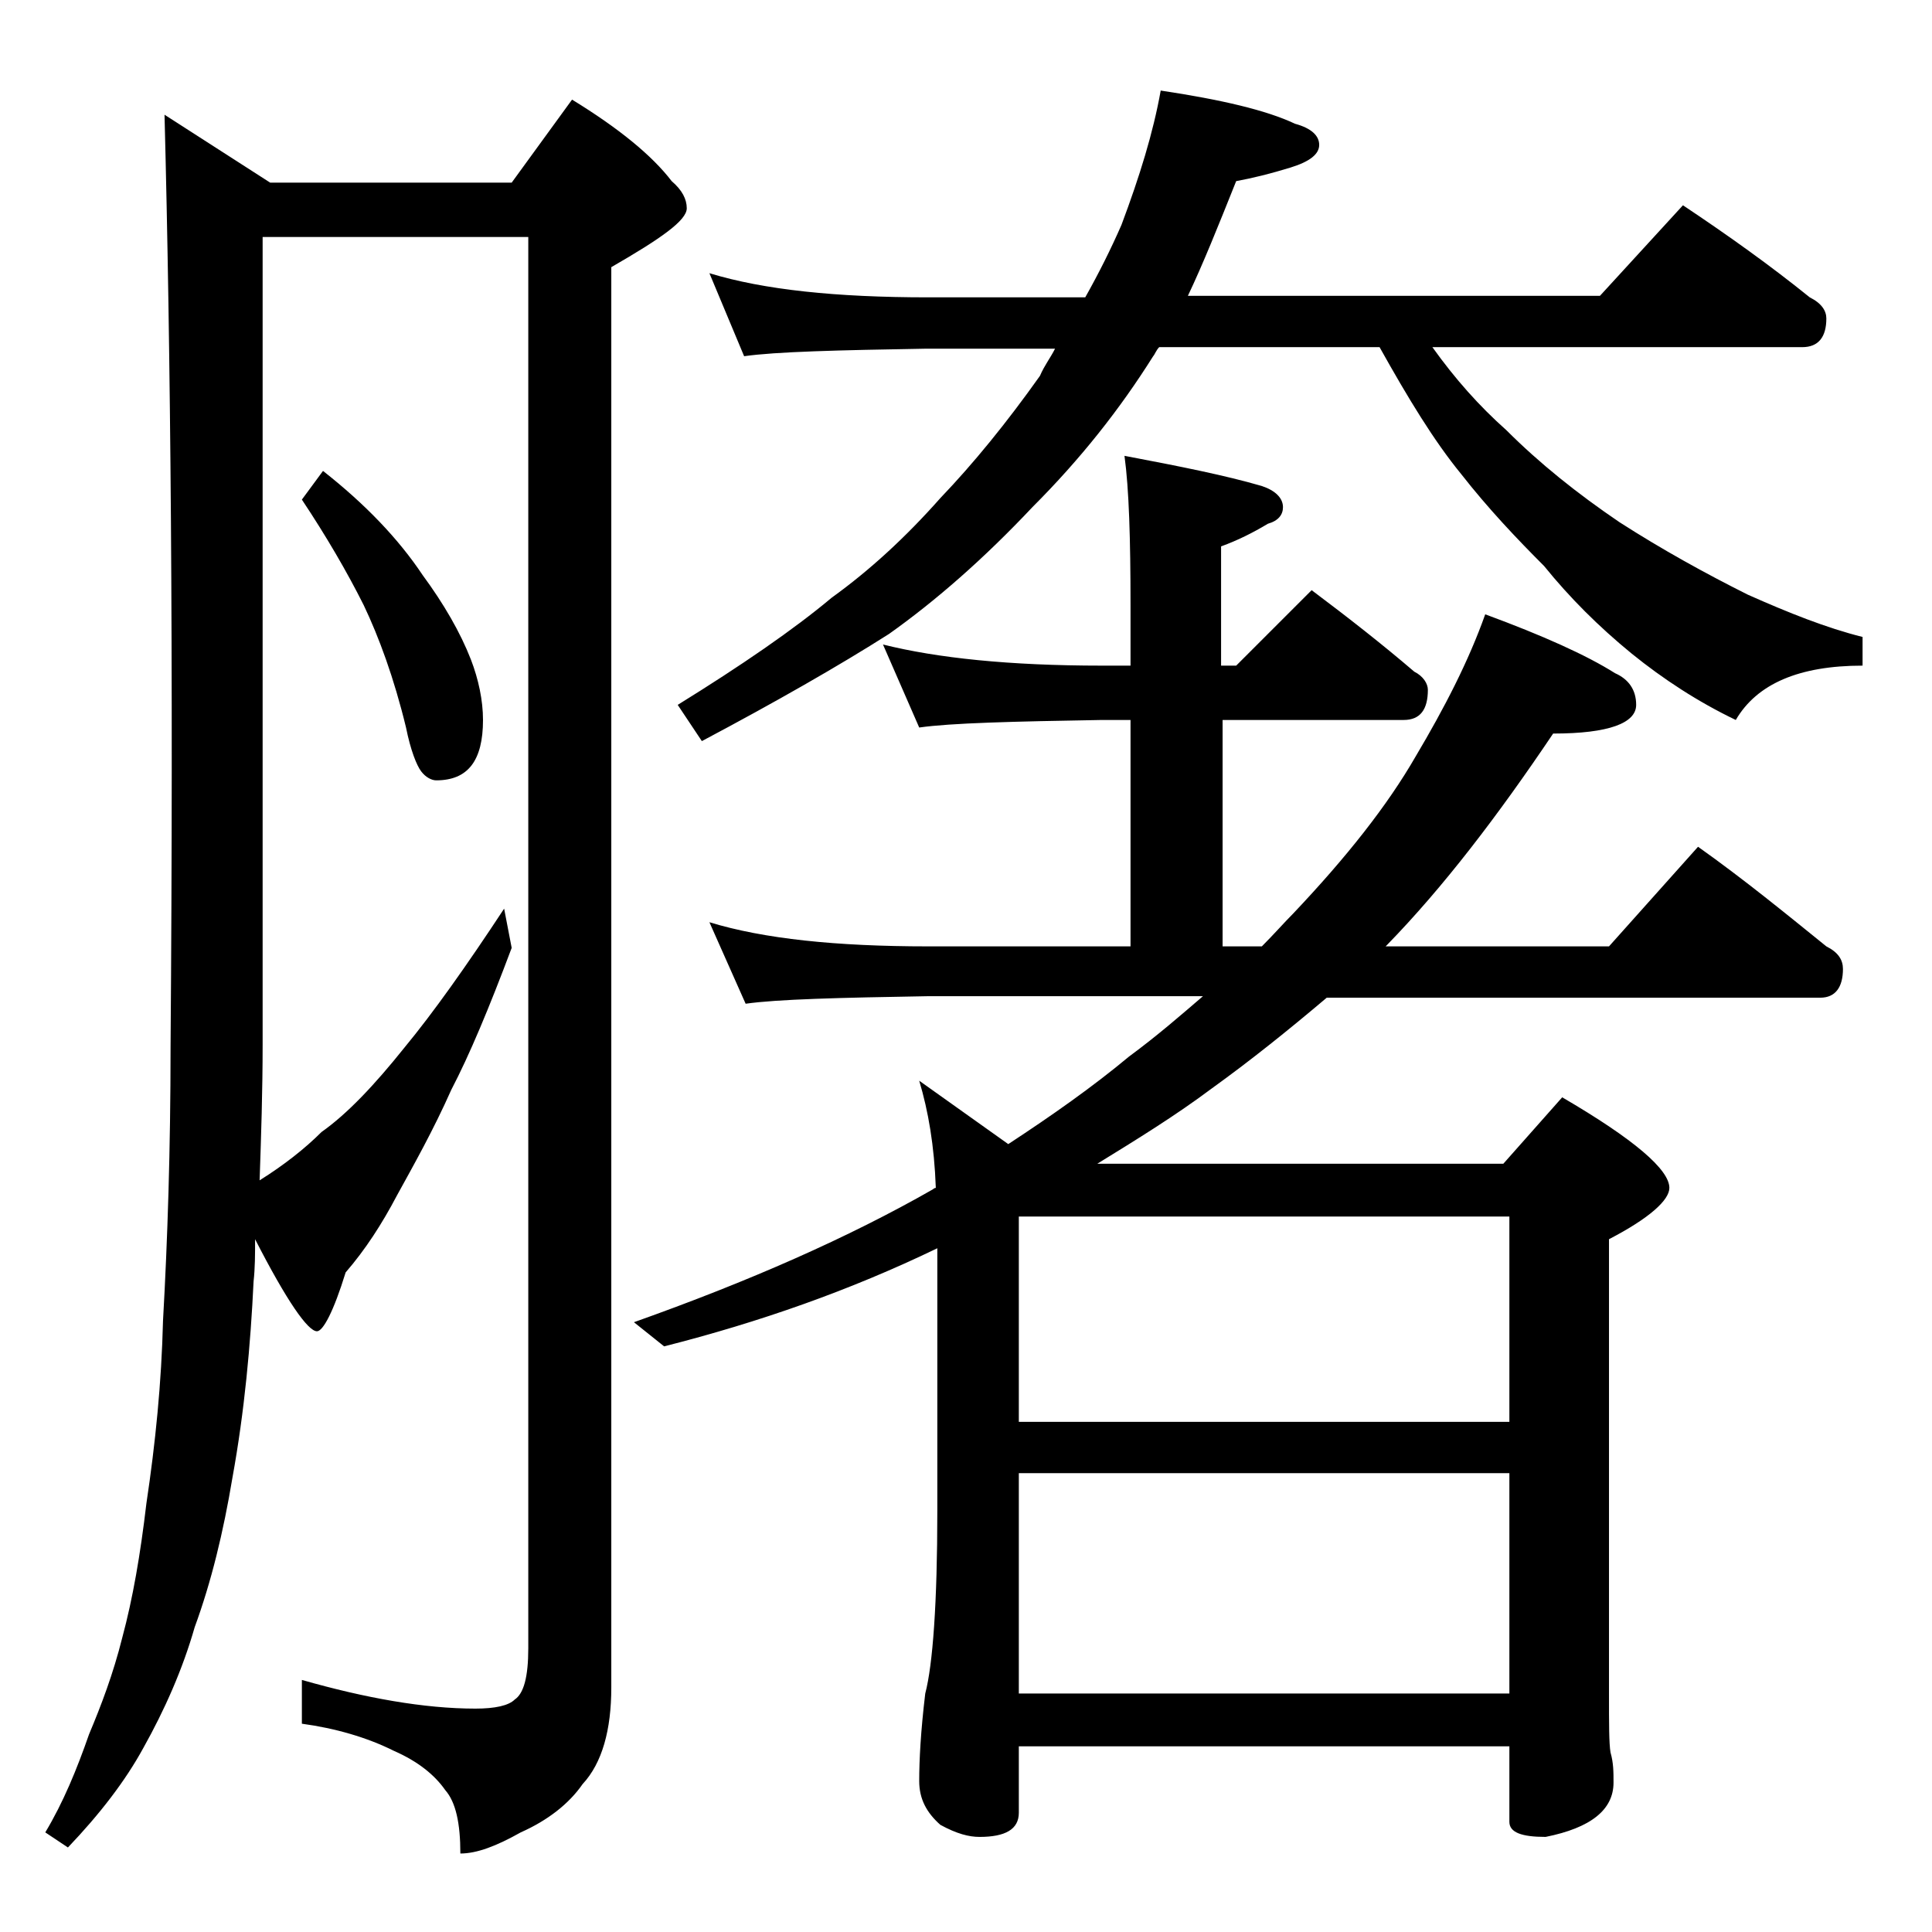 <?xml version="1.0" encoding="utf-8"?>
<!-- Generator: Adobe Illustrator 18.0.0, SVG Export Plug-In . SVG Version: 6.00 Build 0)  -->
<!DOCTYPE svg PUBLIC "-//W3C//DTD SVG 1.1//EN" "http://www.w3.org/Graphics/SVG/1.1/DTD/svg11.dtd">
<svg version="1.1" id="Layer_1" xmlns="http://www.w3.org/2000/svg" xmlns:xlink="http://www.w3.org/1999/xlink" x="0px" y="0px"
	 viewBox="0 0 128 128" enable-background="new 0 0 128 128" xml:space="preserve">
<path d="M10.9,7.6l7,4.5h16l4-5.5c3.1,1.9,5.3,3.7,6.6,5.4c0.7,0.6,1,1.2,1,1.8c0,0.8-1.7,2-5,3.9v94.1c0,2.8-0.6,5-1.9,6.4
	c-0.9,1.3-2.3,2.4-4.1,3.2c-1.6,0.9-2.9,1.4-4,1.4c0-2-0.3-3.4-1-4.2c-0.7-1-1.8-1.9-3.4-2.6c-1.8-0.9-3.9-1.5-6.1-1.8v-2.9
	c4.2,1.2,8.1,1.9,11.5,1.9c1.3,0,2.2-0.2,2.6-0.6c0.6-0.4,0.9-1.5,0.9-3.4V15.7H17.4v53.5c0,3.1-0.1,6.1-0.2,9c1.6-1,3-2.1,4.1-3.2
	c1.7-1.2,3.5-3.1,5.5-5.6c1.9-2.3,4.1-5.4,6.6-9.2l0.5,2.6c-1.5,4-2.8,7.1-4,9.4c-1.2,2.7-2.5,5-3.6,7c-1,1.9-2.1,3.6-3.4,5.1
	c-0.8,2.6-1.5,3.9-1.9,3.9c-0.6,0-2-2-4.1-6.1c0,1,0,1.9-0.1,2.8c-0.2,4.2-0.6,8.6-1.4,13c-0.6,3.6-1.4,6.9-2.5,9.9
	c-0.8,2.8-2,5.5-3.4,8c-1.2,2.2-2.9,4.4-5,6.6l-1.5-1c1.2-2,2.1-4.2,2.9-6.5c0.8-1.9,1.6-4,2.2-6.4c0.7-2.6,1.2-5.5,1.6-8.9
	c0.6-4,1-8,1.1-12.1c0.3-5.3,0.5-11.4,0.5-18.1C11.5,43.5,11.3,23,10.9,7.6z M21.4,31.2c2.8,2.2,5,4.5,6.6,6.9
	c1.4,1.9,2.5,3.8,3.2,5.6c0.5,1.3,0.8,2.7,0.8,4c0,2.7-1,4-3.1,4c-0.3,0-0.7-0.2-1-0.6c-0.3-0.4-0.7-1.4-1-2.9
	c-0.8-3.3-1.8-6-2.8-8.1c-1.1-2.2-2.5-4.6-4.1-7L21.4,31.2z M58.5,42.7c3.6,0.9,8.4,1.4,14.5,1.4h1.9v-4c0-4.4-0.1-7.7-0.4-9.9
	c3.7,0.7,6.7,1.3,9.1,2c0.9,0.3,1.4,0.8,1.4,1.4c0,0.5-0.3,0.9-1,1.1c-1,0.6-2,1.1-3.1,1.5v7.9h1l5-5c2.4,1.8,4.7,3.6,6.8,5.4
	c0.6,0.3,0.9,0.8,0.9,1.2c0,1.3-0.5,2-1.6,2h-12v15h2.6c0.8-0.8,1.5-1.6,2.1-2.2c3.5-3.7,6.2-7.1,8.1-10.4c1.9-3.2,3.5-6.3,4.6-9.4
	c3.8,1.4,6.7,2.7,8.6,3.9c0.9,0.4,1.4,1.1,1.4,2.1c0,1.2-1.8,1.9-5.5,1.9c-3.7,5.5-7.3,10.2-11,14l-0.1,0.1h14.8l5.9-6.6
	c3.1,2.2,5.9,4.5,8.5,6.6c0.8,0.4,1.1,0.9,1.1,1.5c0,1.2-0.5,1.9-1.5,1.9H87.9c-2.6,2.2-5.1,4.2-7.6,6c-2.4,1.8-5,3.4-7.6,5h26.9
	l3.9-4.4c4.8,2.8,7.1,4.8,7.1,6c0,0.8-1.3,2-4,3.4v30.1c0,2,0,3.3,0.1,3.9c0.2,0.7,0.2,1.3,0.2,2c0,1.8-1.5,3-4.5,3.6
	c-1.6,0-2.4-0.3-2.4-1v-5H67.5v4.4c0,1.1-0.9,1.6-2.6,1.6c-0.7,0-1.5-0.2-2.6-0.8c-0.9-0.8-1.4-1.7-1.4-2.9c0-1.4,0.1-3.3,0.4-5.8
	c0.5-1.9,0.8-6,0.8-12.1V82.7c-5.8,2.8-11.8,4.9-18.1,6.5L42,87.6c7.6-2.7,14.2-5.6,19.8-8.8c0.1-0.1,0.2-0.1,0.2-0.1
	c-0.1-2.8-0.5-5.1-1.1-7.1l5.9,4.2c2.9-1.9,5.6-3.8,8-5.8c1.9-1.4,3.5-2.8,4.9-4H61.5c-5.9,0.1-10,0.2-12.1,0.5L47,61.1
	c3.6,1.1,8.4,1.6,14.5,1.6h13.4v-15H73c-5.9,0.1-10,0.2-12.1,0.5L58.5,42.7z M47,18.1c3.6,1.1,8.4,1.6,14.5,1.6h10.4
	c0.9-1.6,1.7-3.2,2.4-4.8c1.2-3.2,2.1-6.1,2.6-8.9c4,0.6,7,1.3,8.9,2.2c1.1,0.3,1.6,0.8,1.6,1.4c0,0.6-0.6,1.1-1.9,1.5
	c-1.3,0.4-2.5,0.7-3.6,0.9c-1.2,3-2.2,5.5-3.2,7.6H106l5.5-6c3,2,5.8,4,8.4,6.1c0.8,0.4,1.1,0.9,1.1,1.4c0,1.2-0.5,1.9-1.6,1.9H94.9
	c1.5,2.1,3.1,3.9,4.9,5.5c2.2,2.2,4.7,4.2,7.5,6.1c2.8,1.8,5.7,3.4,8.5,4.8c2.7,1.2,5.2,2.2,7.6,2.8v1.9c-4.2,0-7,1.2-8.4,3.6
	c-2.5-1.2-4.8-2.7-6.9-4.4c-2.2-1.8-4.1-3.7-5.8-5.8c-1.8-1.8-3.7-3.8-5.5-6.1c-1.8-2.2-3.5-5-5.4-8.4H76.8
	c-0.2,0.2-0.3,0.5-0.4,0.6c-2.2,3.5-4.8,6.8-8,10C65.2,37,62,39.8,58.9,42c-3.3,2.1-7.5,4.5-12.4,7.1l-1.6-2.4
	c4.2-2.6,7.7-5,10.2-7.1c2.5-1.8,4.9-4,7.2-6.6c2.2-2.3,4.4-5,6.6-8.1c0.3-0.7,0.7-1.2,1-1.8h-8.5c-5.9,0.1-10,0.2-12.1,0.5L47,18.1
	z M67.5,94.2H100V80.6H67.5V94.2z M67.5,112.2H100V97.6H67.5V112.2z"/>
</svg>
